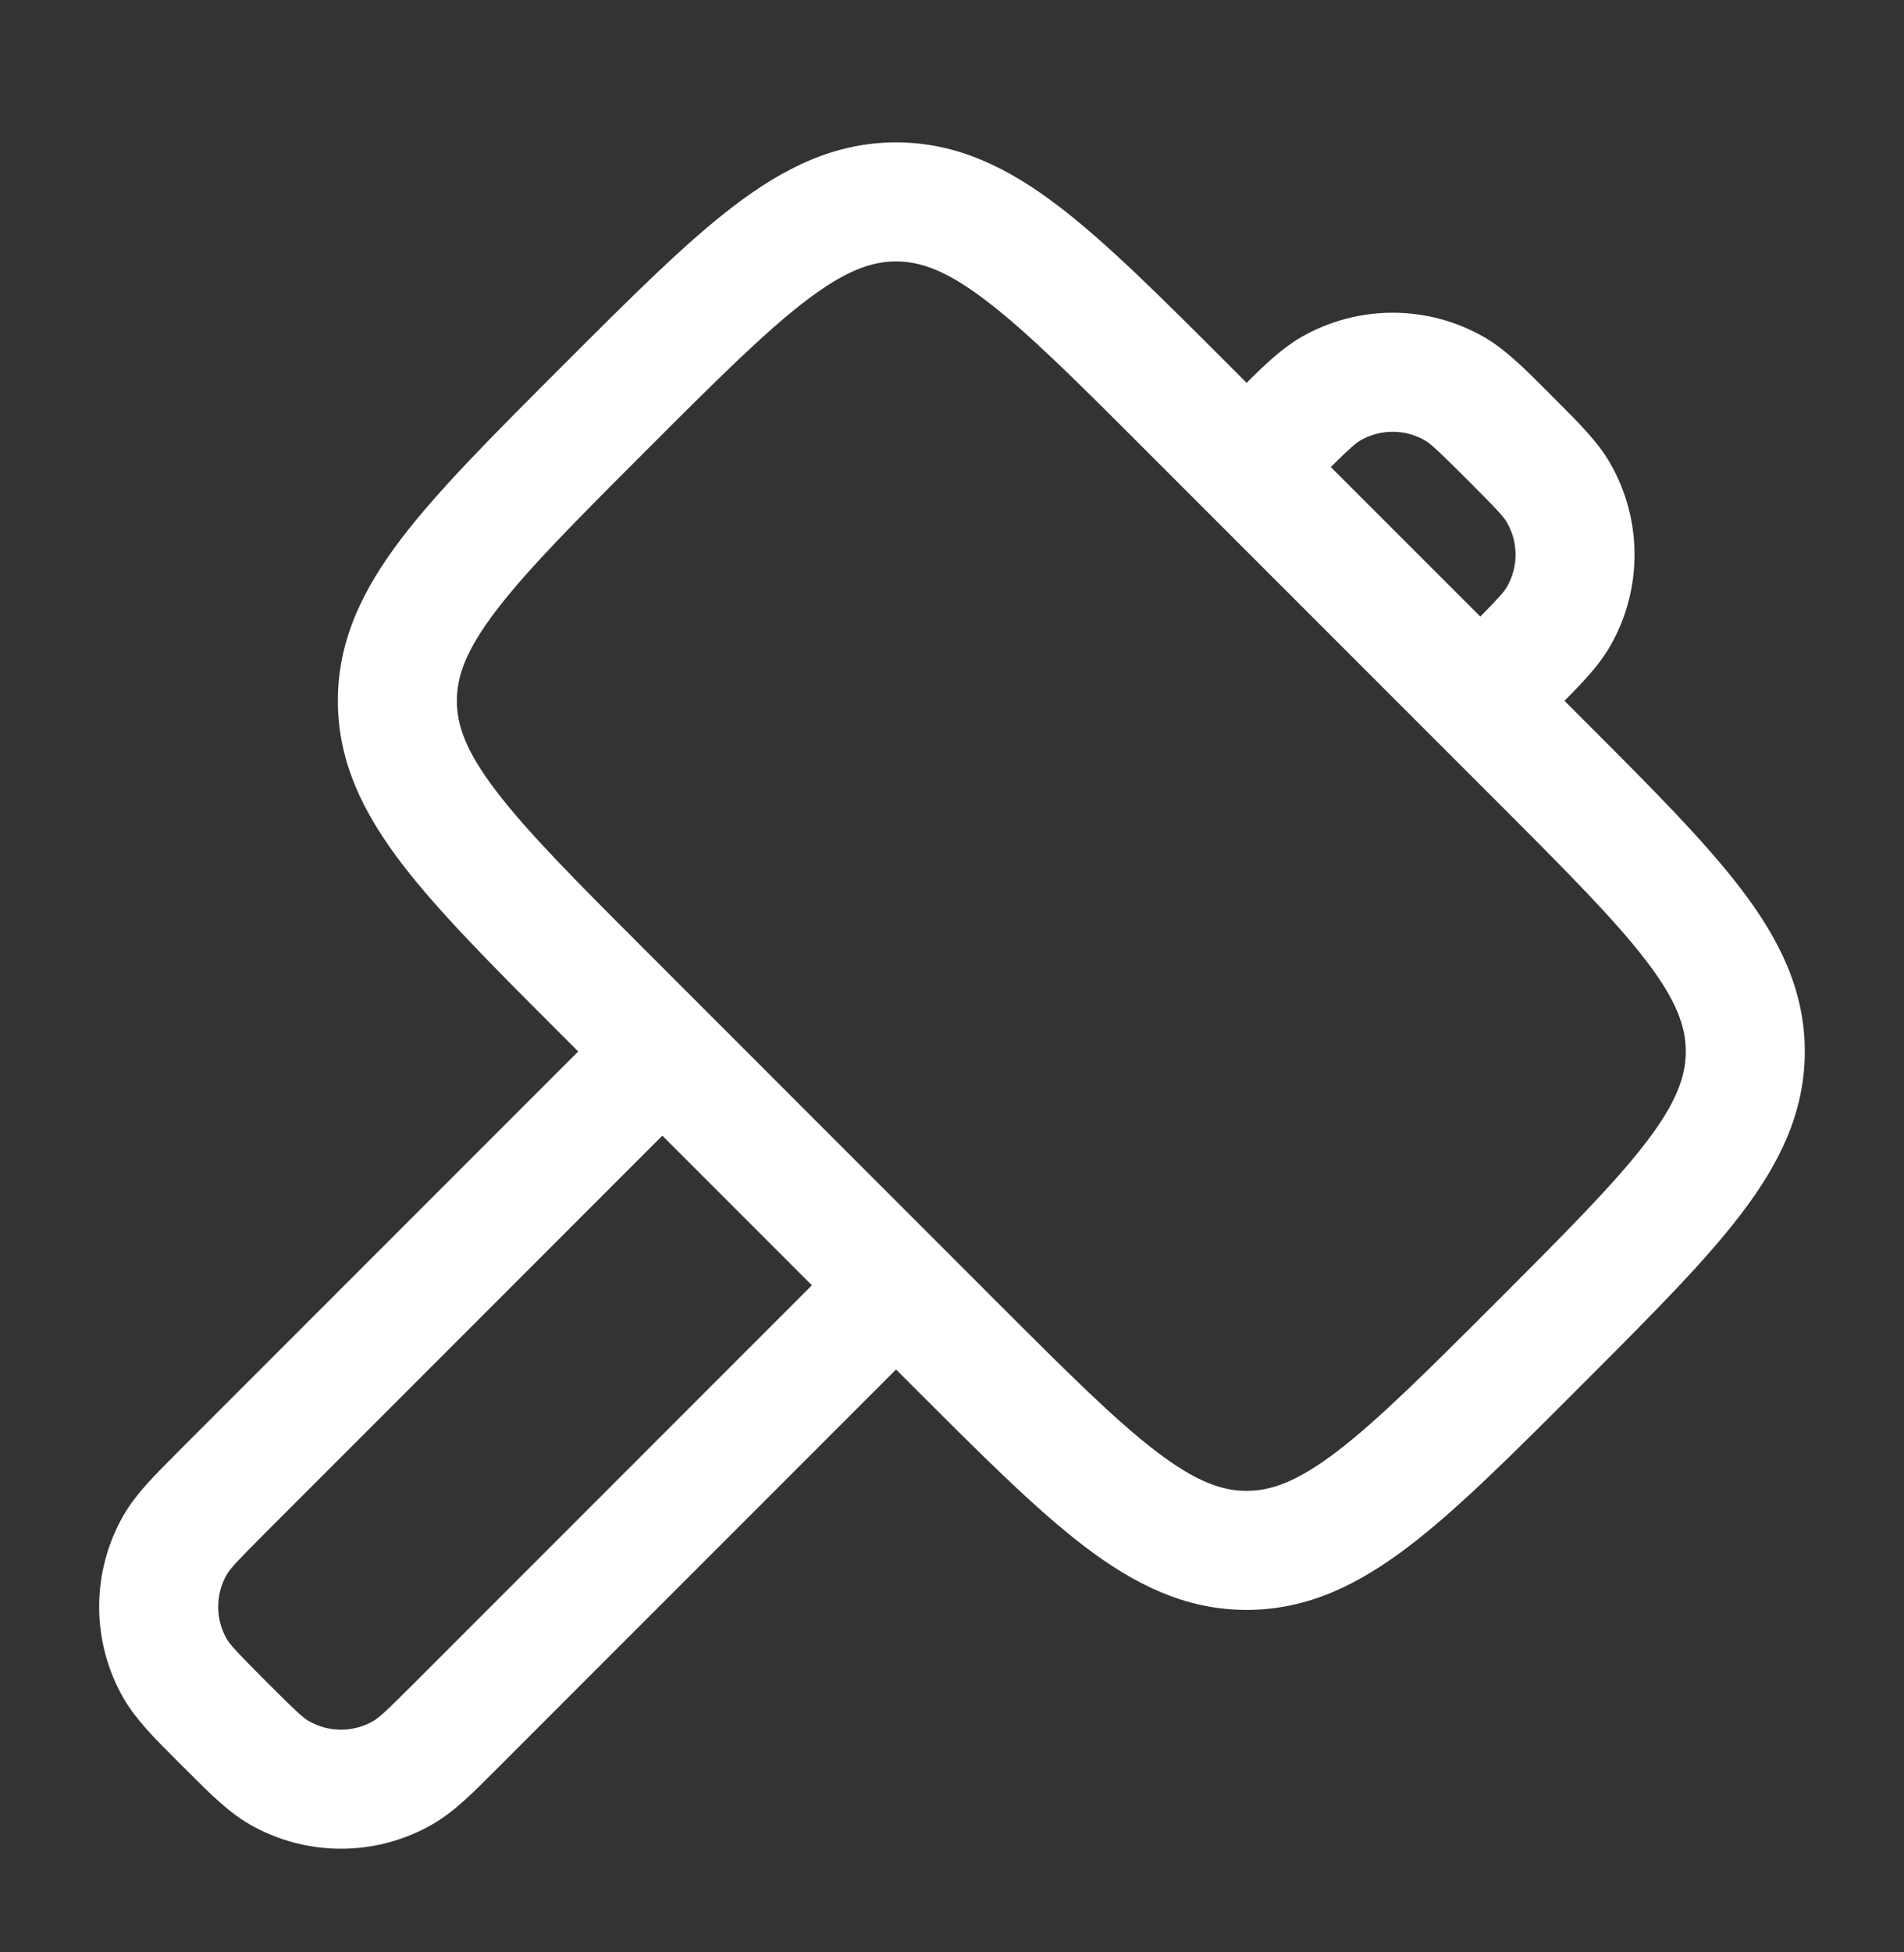 <?xml version="1.0" encoding="UTF-8"?> <svg xmlns="http://www.w3.org/2000/svg" width="40" height="41" viewBox="0 0 40 41" fill="none"><rect x="0" y="0" width="40" height="41" fill="#333333" stroke="none"/><path fill-rule="evenodd" clip-rule="evenodd" d="M16.925 6.319C16.06 6.979 15.043 7.992 13.572 9.464C12.1 10.935 11.087 11.952 10.427 12.817C9.788 13.654 9.598 14.201 9.598 14.717C9.598 15.232 9.788 15.78 10.427 16.616C11.087 17.482 12.1 18.499 13.572 19.97L20.936 27.335C22.408 28.806 23.424 29.819 24.29 30.48C25.127 31.118 25.674 31.308 26.189 31.308C26.705 31.308 27.252 31.118 28.089 30.48C28.955 29.819 29.971 28.806 31.443 27.335C32.914 25.863 33.927 24.847 34.588 23.981C35.226 23.144 35.416 22.597 35.416 22.081C35.416 21.566 35.226 21.019 34.588 20.182C33.927 19.316 32.914 18.3 31.443 16.828L24.078 9.464C22.607 7.992 21.59 6.979 20.724 6.319C19.888 5.68 19.34 5.49 18.825 5.49C18.309 5.49 17.762 5.68 16.925 6.319ZM15.409 4.331C16.468 3.523 17.543 2.99 18.825 2.99C20.107 2.99 21.182 3.523 22.241 4.331C23.256 5.105 24.39 6.24 25.782 7.632L26.189 8.039C26.587 7.643 26.942 7.308 27.331 7.083C28.524 6.395 29.993 6.395 31.185 7.083C31.629 7.34 32.027 7.738 32.496 8.208C32.529 8.242 32.563 8.275 32.597 8.309C32.631 8.344 32.665 8.377 32.698 8.411C33.168 8.88 33.567 9.278 33.823 9.721C34.511 10.914 34.511 12.383 33.823 13.575C33.598 13.965 33.263 14.319 32.867 14.717L33.274 15.124C34.667 16.516 35.801 17.651 36.575 18.666C37.383 19.725 37.916 20.799 37.916 22.081C37.916 23.363 37.383 24.438 36.575 25.497C35.801 26.512 34.667 27.646 33.274 29.039L33.147 29.166C31.755 30.559 30.62 31.693 29.605 32.467C28.546 33.275 27.471 33.808 26.189 33.808C24.907 33.808 23.833 33.275 22.773 32.467C21.759 31.693 20.625 30.559 19.232 29.166L18.825 28.759L10.503 37.081C10.469 37.115 10.435 37.149 10.402 37.182C9.933 37.652 9.535 38.051 9.091 38.307C7.899 38.995 6.43 38.995 5.237 38.307C4.794 38.051 4.396 37.652 3.927 37.182C3.893 37.149 3.86 37.115 3.825 37.081C3.791 37.047 3.758 37.013 3.724 36.98C3.254 36.511 2.856 36.113 2.599 35.669C1.911 34.477 1.911 33.008 2.599 31.815C2.856 31.371 3.254 30.974 3.724 30.505C3.758 30.471 3.791 30.437 3.825 30.403L12.147 22.081L11.74 21.674C10.348 20.282 9.214 19.148 8.439 18.133C7.631 17.074 7.098 15.999 7.098 14.717C7.098 13.435 7.631 12.36 8.439 11.301C9.214 10.286 10.348 9.152 11.74 7.759L11.867 7.632C13.26 6.24 14.394 5.105 15.409 4.331ZM13.915 23.849L5.593 32.171C4.966 32.799 4.833 32.947 4.764 33.065C4.523 33.484 4.523 34 4.764 34.419C4.833 34.537 4.966 34.685 5.593 35.313C6.221 35.941 6.369 36.074 6.487 36.142C6.906 36.384 7.422 36.384 7.841 36.142C7.96 36.074 8.108 35.941 8.735 35.313L17.057 26.991L13.915 23.849ZM31.099 12.948C31.498 12.544 31.601 12.424 31.658 12.325C31.9 11.906 31.9 11.39 31.658 10.971C31.59 10.853 31.457 10.705 30.829 10.077C30.201 9.45 30.053 9.317 29.935 9.248C29.516 9.007 29 9.007 28.581 9.248C28.482 9.306 28.362 9.408 27.958 9.808L31.099 12.948Z" fill="white"></path></svg> 